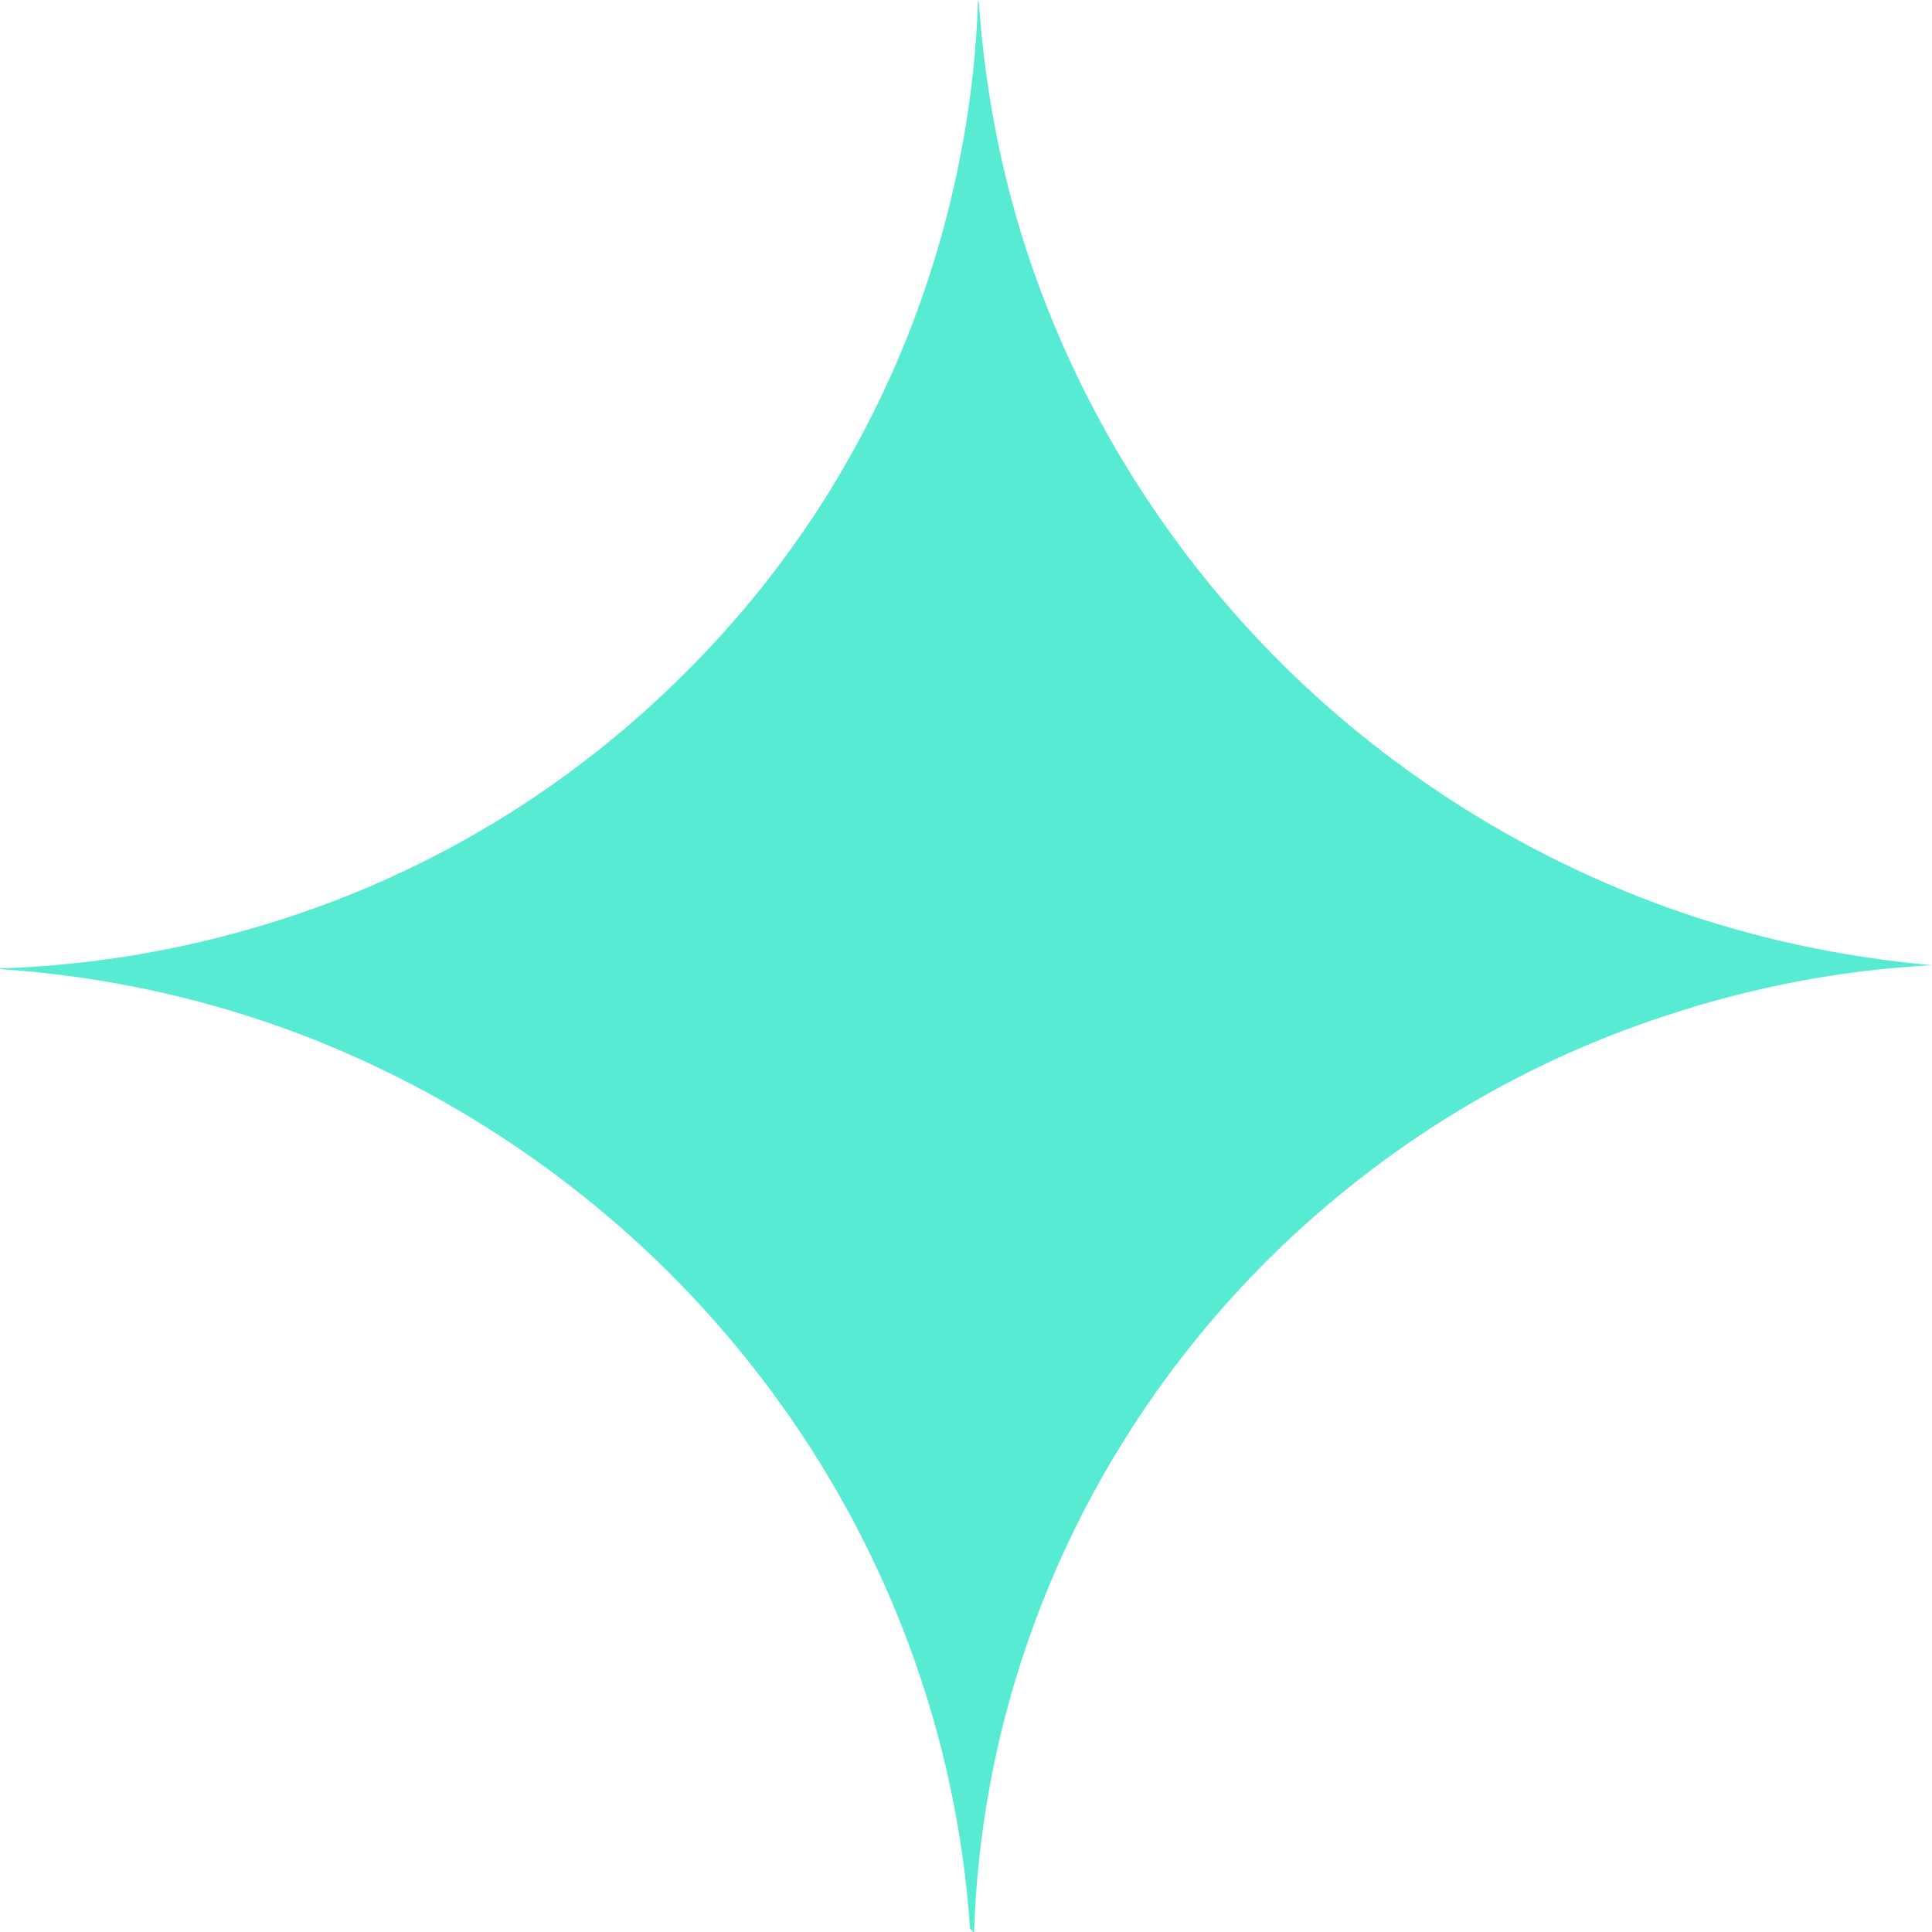 <?xml version="1.0" encoding="utf-8"?>
<!-- Generator: Adobe Illustrator 28.0.0, SVG Export Plug-In . SVG Version: 6.00 Build 0)  -->
<svg version="1.1" id="Capa_1" xmlns="http://www.w3.org/2000/svg" xmlns:xlink="http://www.w3.org/1999/xlink" x="0px" y="0px"
	 viewBox="0 0 241 241" style="enable-background:new 0 0 241 241;" xml:space="preserve">
<style type="text/css">
	.st0{fill:#58EBD3;}
</style>
<g id="vive_salud">
	<g>
		<g>
			<path id="Vector" class="st0" d="M129.5,35.4c6.3,17.2,16.4,33.4,30.3,47.3l0.3,0.3c14,13.8,30.3,23.8,47.6,30.1
				c10.8,3.9,22,6.3,33.3,7.3c-11.2,0.6-22.4,2.7-33.2,6.3c-18.1,5.9-35,16-49.4,30.2c-14.3,14.2-24.5,31-30.5,48.8
				c-3.9,11.5-6,23.4-6.4,35.4l-0.5-0.5c-0.8-11.9-3.3-23.7-7.5-35.1c-6.3-17.1-16.4-33.2-30.3-47l-0.1-0.1
				c-13.9-13.7-30.1-23.7-47.3-30c-11.6-4.2-23.6-6.7-35.7-7.5L0,120.8c12.1-0.4,24.1-2.5,35.7-6.3c18.1-5.9,35.1-16,49.4-30.2
				c14.4-14.2,24.5-31,30.5-48.9c3.8-11.4,6-23.3,6.4-35.3l0.1,0.1C122.9,12,125.3,24,129.5,35.4L129.5,35.4z"/>
		</g>
	</g>
</g>
</svg>
